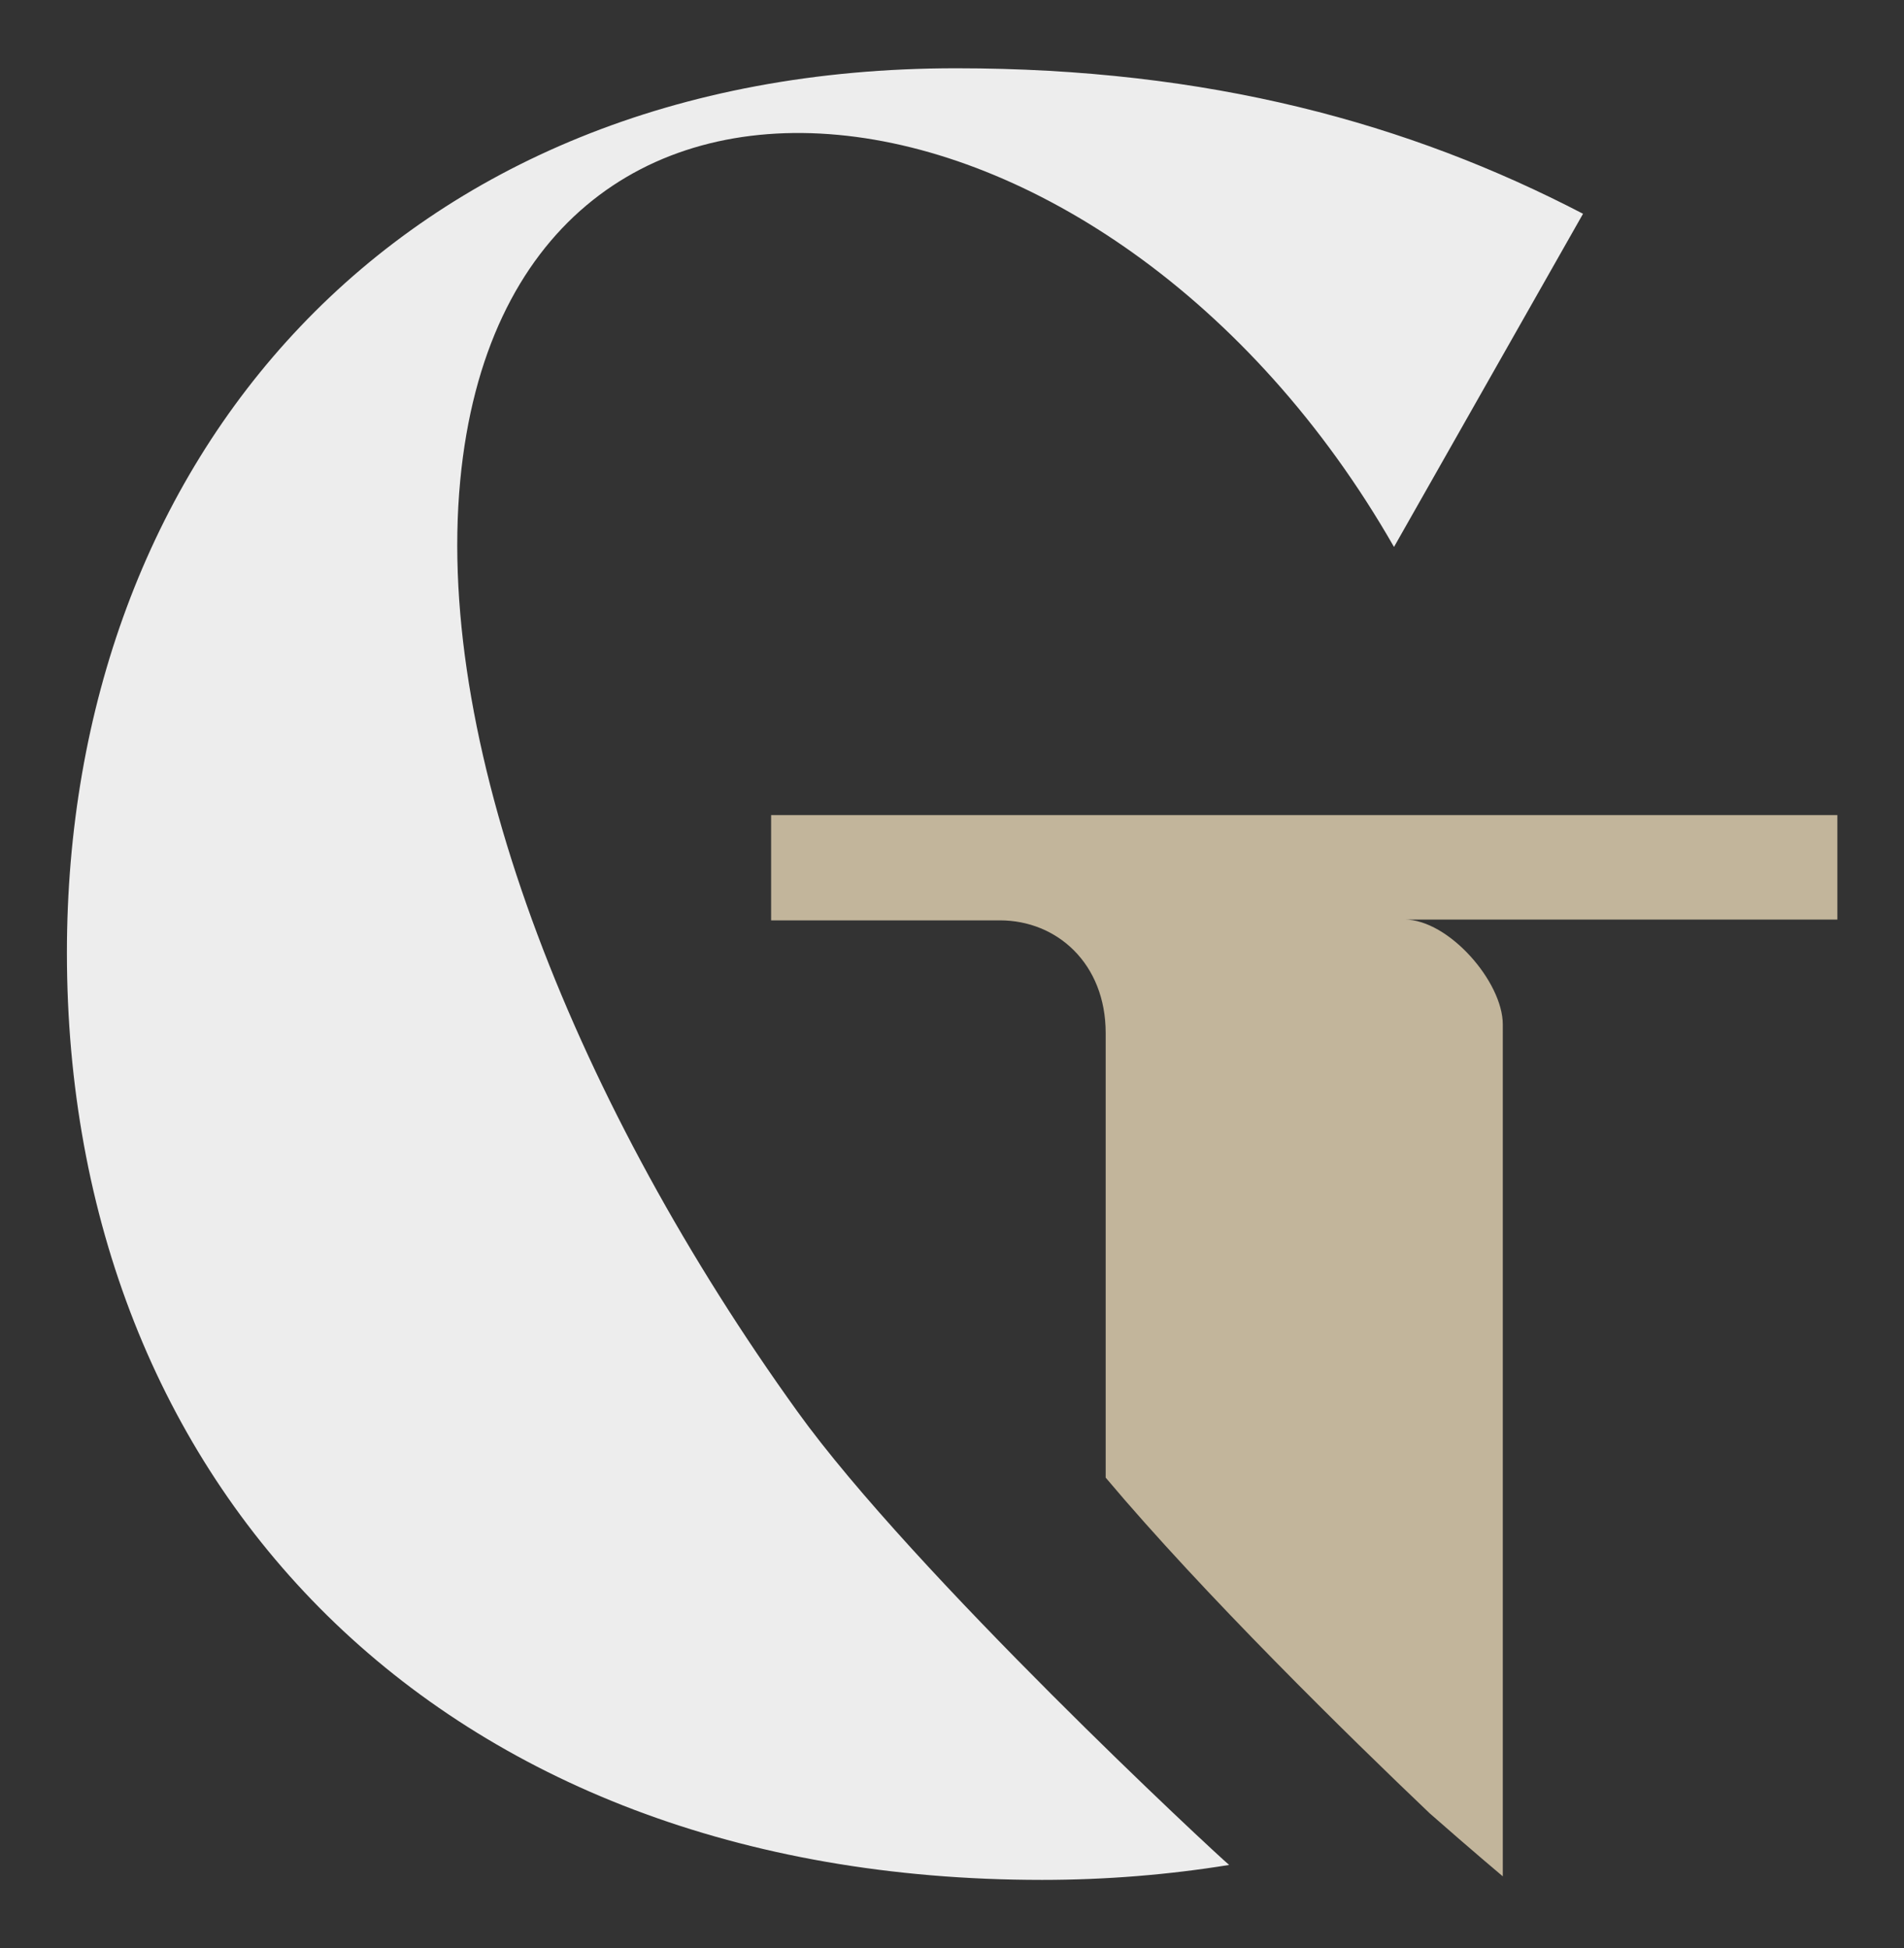 <?xml version="1.0" encoding="utf-8"?>
<!-- Generator: Adobe Illustrator 26.0.3, SVG Export Plug-In . SVG Version: 6.00 Build 0)  -->
<svg version="1.1" id="Layer_1" xmlns="http://www.w3.org/2000/svg" xmlns:xlink="http://www.w3.org/1999/xlink" x="0px" y="0px"
	 viewBox="0 0 700 716.3" style="enable-background:new 0 0 700 716.3;" xml:space="preserve">
<rect x="0" y="0" width="700" height="716.3" fill="#333333" stroke="none"/>
<style type="text/css">
	.st0{fill:#EDEDED;}
	.st1{fill:#C2B59B;}
</style>
<g>
	<path class="st0" d="M293.1,518.9c-80-111.2-133.4-242.2-123.9-342.2C187-10.8,407.3,17.1,512.5,201.1L582,78.6
		c-64-33.3-137.6-53.5-230.5-53.5c-206.8,0-326.9,144.6-326.9,325.2c0,195.4,135.8,340.9,358.5,340.9c23.6,0,46.6-1.9,68.8-5.5
		C446.9,681.6,335.7,578.2,293.1,518.9"/>
	<path class="st1" d="M675.5,299.7h-392v38.7h84.1c21.1,0,38.9,16,38.9,41.4v163.5c35.9,42.7,89.9,95.6,119.1,123.4
		c15.7,13.8,26.9,23.2,26.9,23.2V376.7c0-15.8-20-38.6-36.1-38.6h159.1V299.7z"/>
</g>
</svg>
